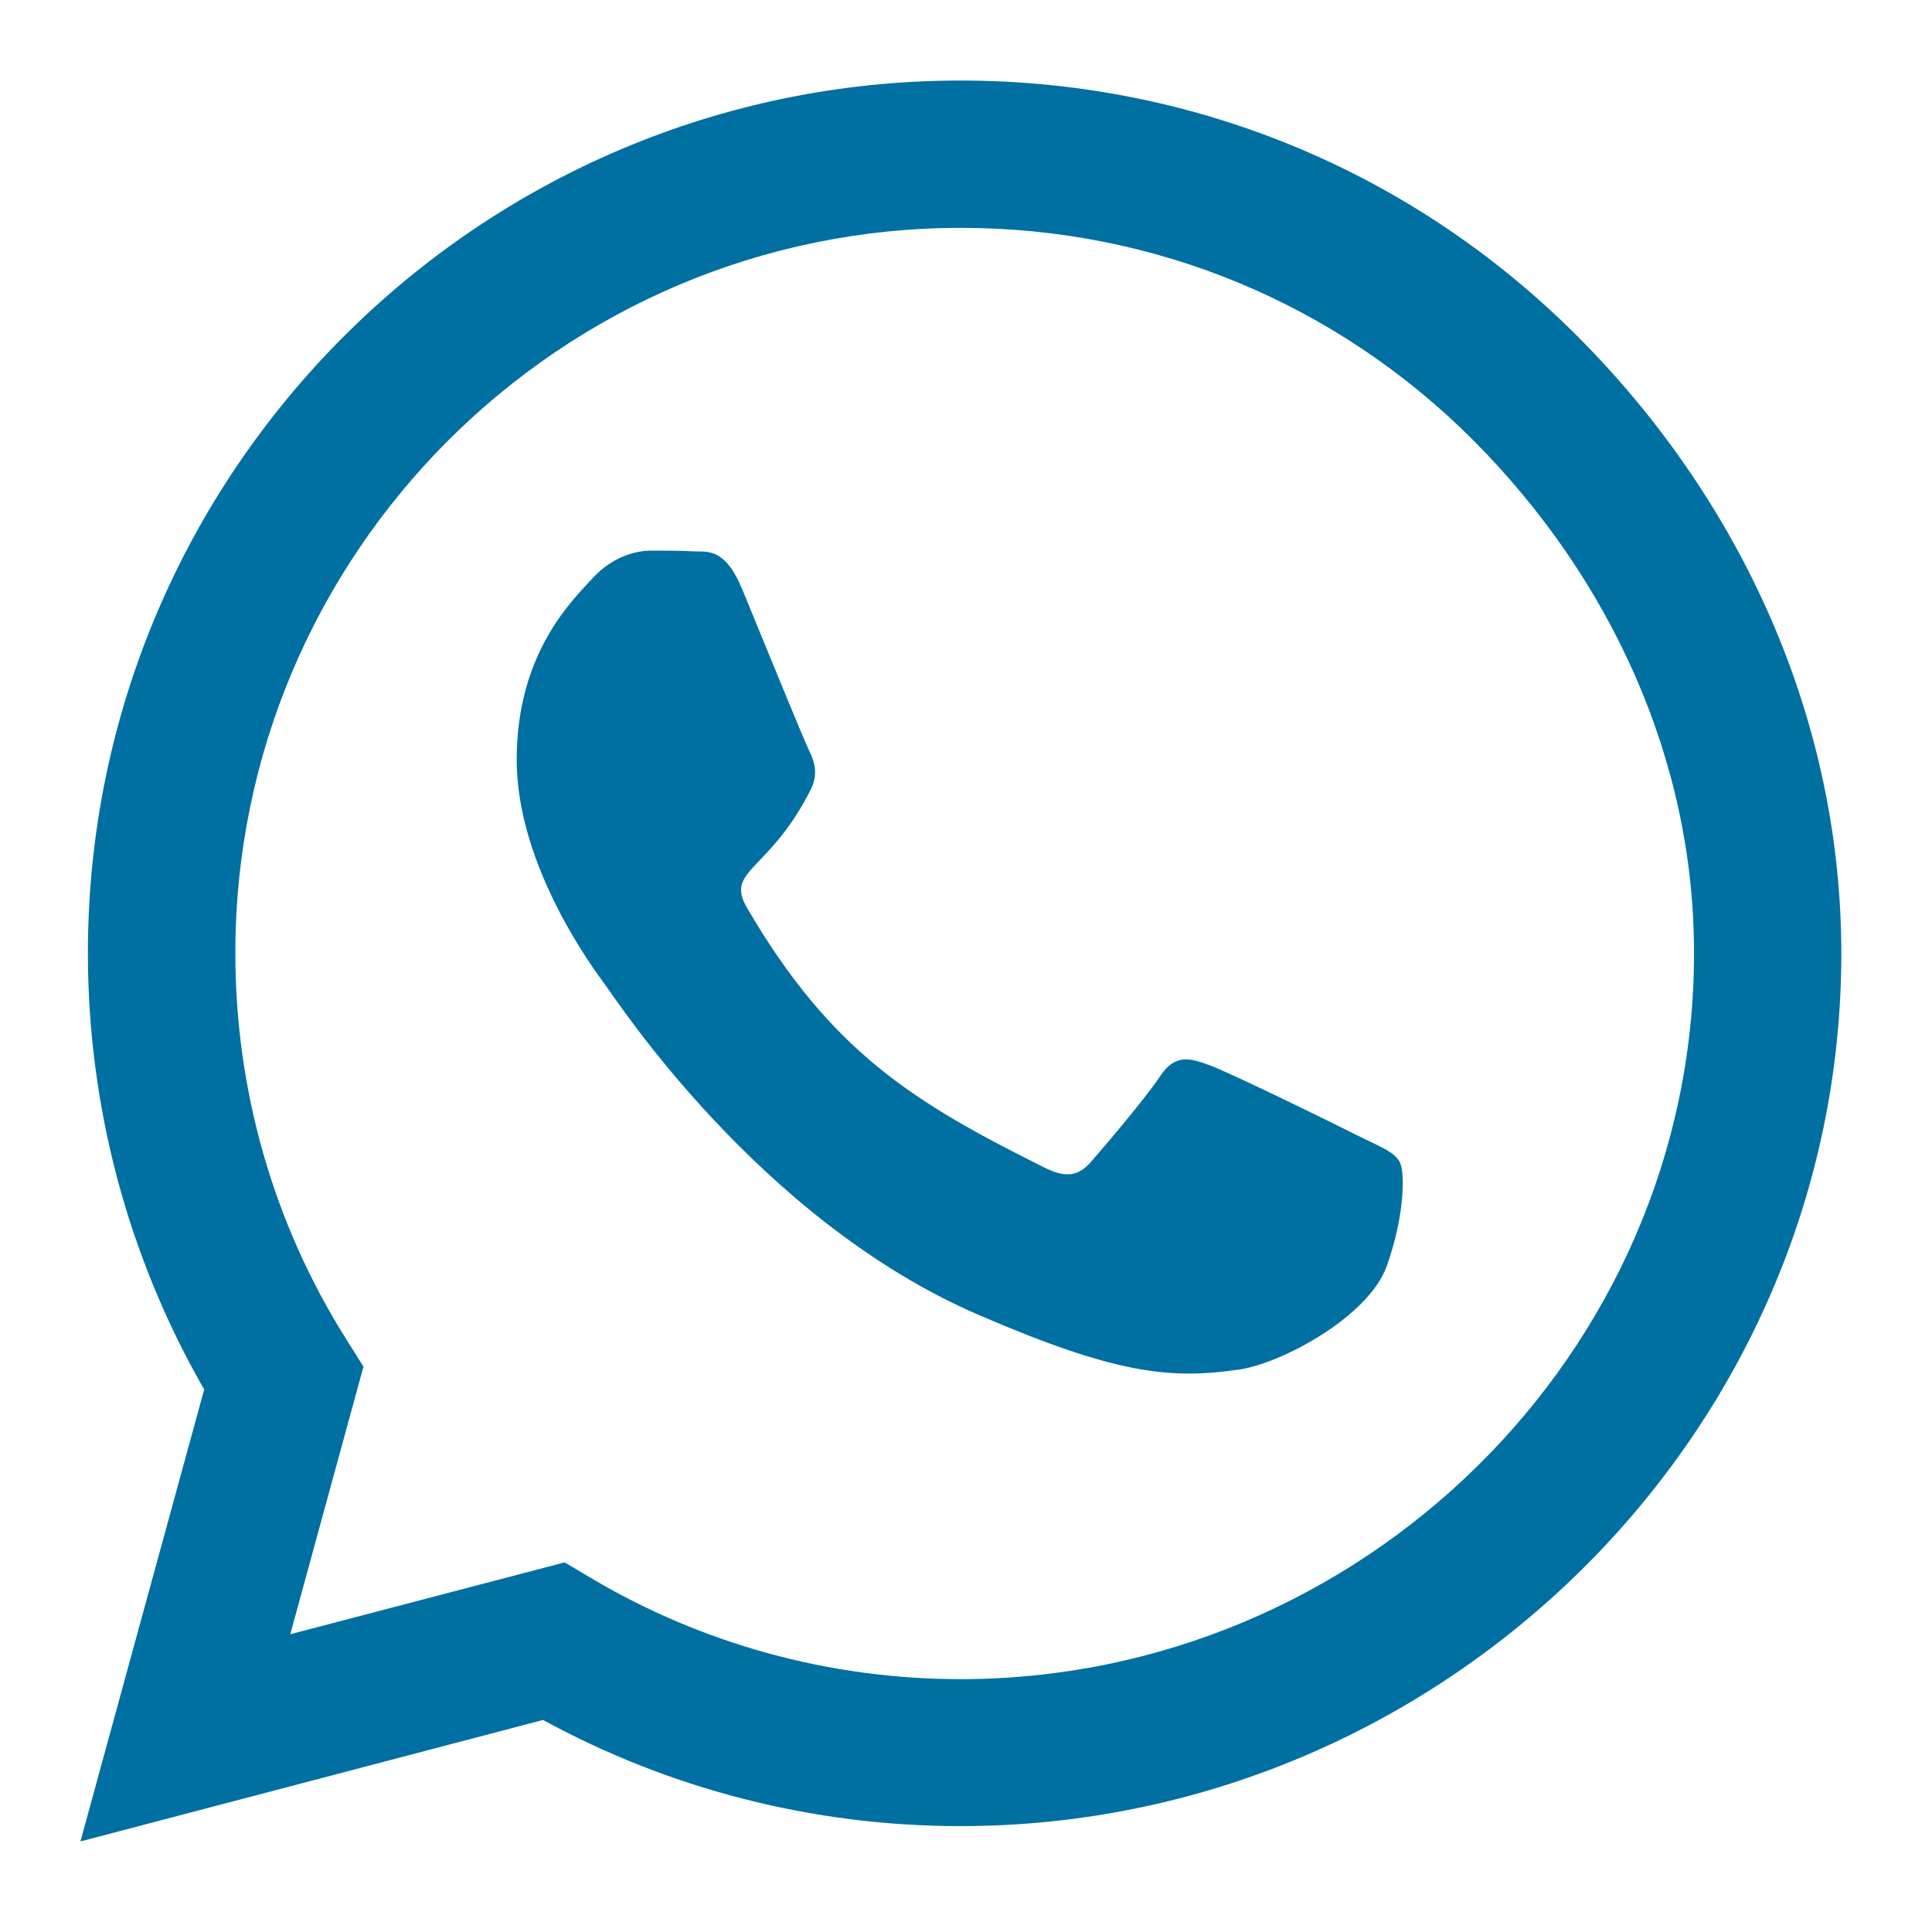 <svg width="16" height="16" viewBox="0 0 16 16" fill="none" xmlns="http://www.w3.org/2000/svg">
<g clip-path="url(#clip0_1080_12085)">
<path d="M13.065 2.786C11.701 1.419 9.885 0.667 7.954 0.667C3.97 0.667 0.728 3.909 0.728 7.893C0.728 9.166 1.06 10.409 1.691 11.507L0.666 15.25L4.497 14.244C5.552 14.82 6.74 15.123 7.951 15.123H7.954C11.935 15.123 15.249 11.881 15.249 7.896C15.249 5.966 14.429 4.153 13.065 2.786ZM7.954 13.906C6.874 13.906 5.816 13.616 4.895 13.069L4.676 12.939L2.404 13.534L3.01 11.318L2.867 11.09C2.264 10.133 1.949 9.029 1.949 7.893C1.949 4.583 4.644 1.887 7.958 1.887C9.562 1.887 11.07 2.512 12.203 3.648C13.335 4.785 14.032 6.292 14.029 7.896C14.029 11.21 11.265 13.906 7.954 13.906ZM11.249 9.407C11.07 9.316 10.181 8.88 10.015 8.821C9.849 8.759 9.729 8.73 9.608 8.912C9.488 9.094 9.143 9.498 9.035 9.622C8.931 9.742 8.824 9.758 8.645 9.667C7.583 9.137 6.887 8.72 6.187 7.519C6.001 7.2 6.372 7.223 6.717 6.533C6.776 6.412 6.747 6.308 6.701 6.217C6.656 6.126 6.294 5.237 6.145 4.876C5.998 4.524 5.848 4.573 5.738 4.566C5.633 4.56 5.513 4.56 5.393 4.56C5.272 4.56 5.077 4.605 4.911 4.785C4.745 4.967 4.279 5.403 4.279 6.292C4.279 7.18 4.927 8.04 5.015 8.16C5.106 8.281 6.288 10.104 8.101 10.888C9.247 11.383 9.696 11.425 10.269 11.341C10.617 11.288 11.337 10.904 11.486 10.481C11.636 10.058 11.636 9.697 11.591 9.622C11.548 9.54 11.428 9.495 11.249 9.407Z" fill="#006FA1"/>
</g>
<defs>
<clipPath id="clip0_1080_12085">
<rect width="16" height="16" fill="white"/>
</clipPath>
</defs>
</svg>
